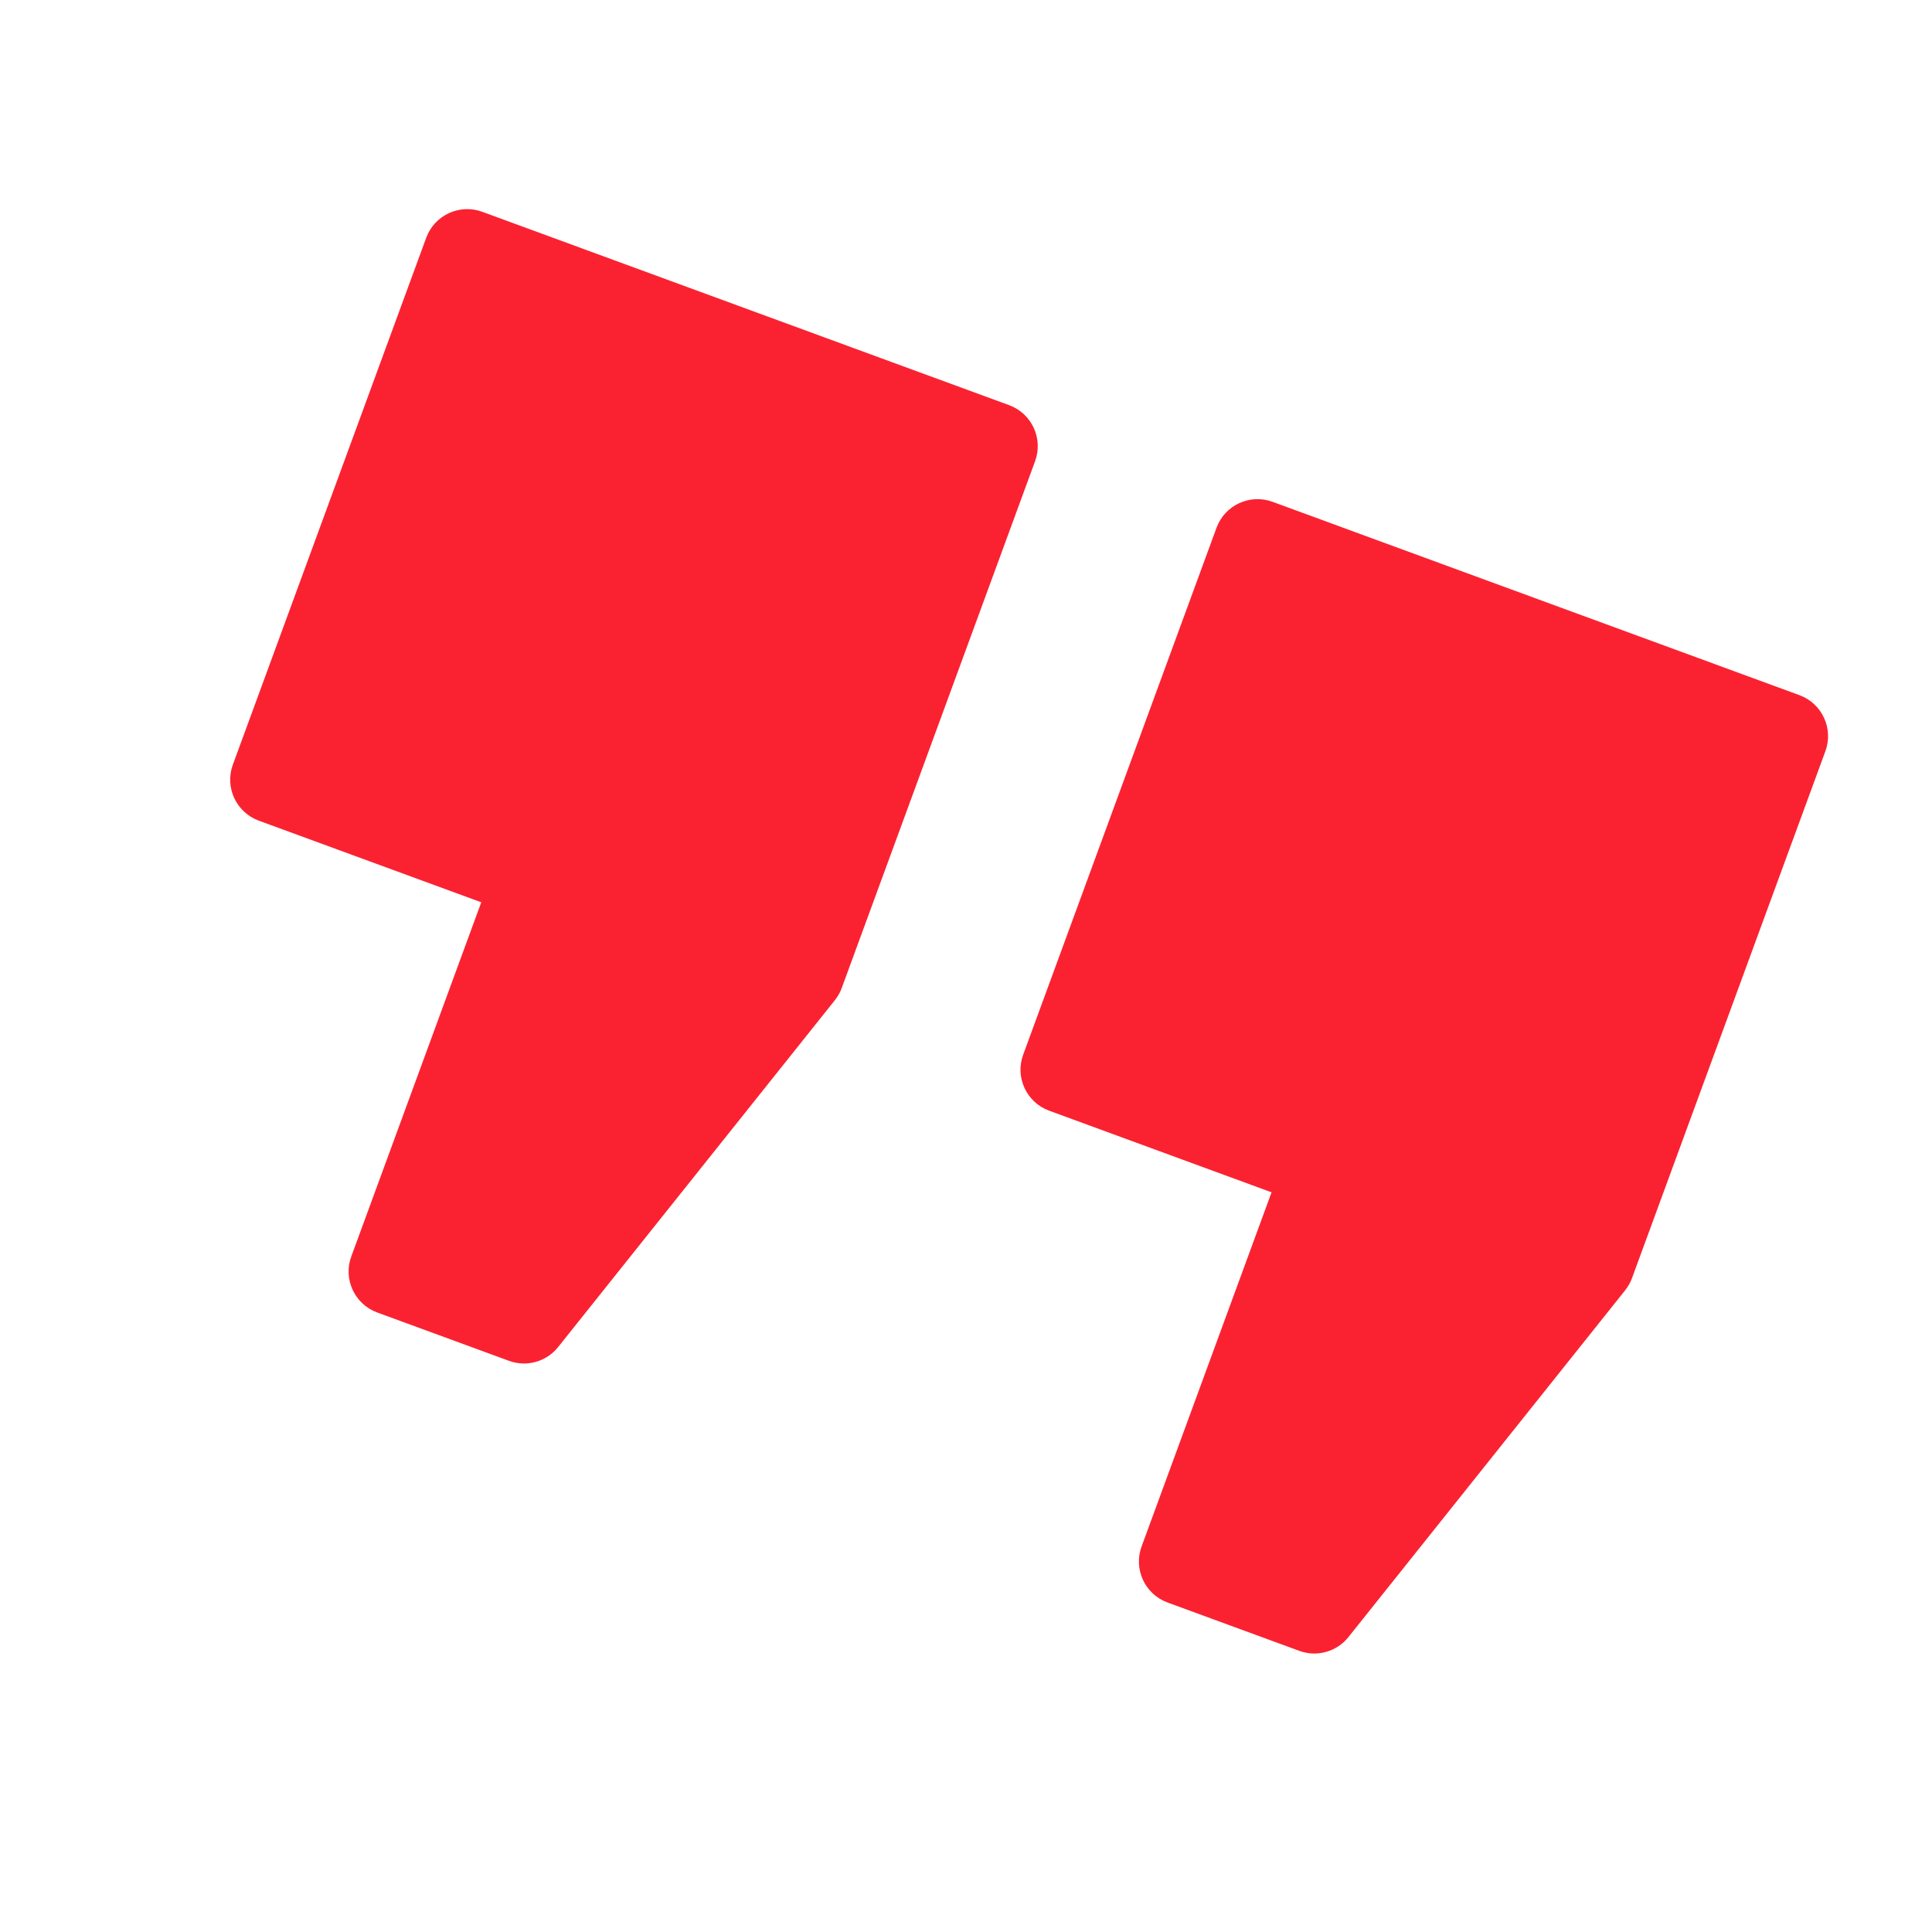 <svg xmlns="http://www.w3.org/2000/svg" width="70" height="70" viewBox="0 0 70 70" fill="none"><g clip-path="url(#clip0_2223_792)"><path d="M36.563 14.68L17.473 7.674C16.653 7.373 15.744 7.794 15.443 8.614L8.437 27.704C8.136 28.524 8.557 29.433 9.377 29.734L17.437 32.692L12.728 45.524C12.427 46.344 12.847 47.253 13.668 47.554L18.44 49.305C19.08 49.54 19.797 49.339 20.222 48.807L30.248 36.241C30.354 36.108 30.439 35.959 30.497 35.799L37.503 16.71C37.804 15.889 37.383 14.981 36.563 14.68Z" fill="#FA2231"></path><path d="M65.197 25.187L46.107 18.182C45.287 17.881 44.378 18.302 44.077 19.122L37.072 38.212C36.77 39.032 37.191 39.941 38.012 40.242L46.071 43.2L41.362 56.032C41.061 56.852 41.482 57.761 42.302 58.062L47.075 59.813C47.714 60.048 48.432 59.847 48.856 59.315L58.883 46.749C58.989 46.616 59.073 46.467 59.131 46.307L66.137 27.218C66.438 26.397 66.017 25.488 65.197 25.187Z" fill="#FA2231"></path></g><defs><clipPath id="clip0_2223_792"><rect width="54" height="54" fill="white" transform="translate(18.604) rotate(20.152)"></rect></clipPath></defs></svg>
